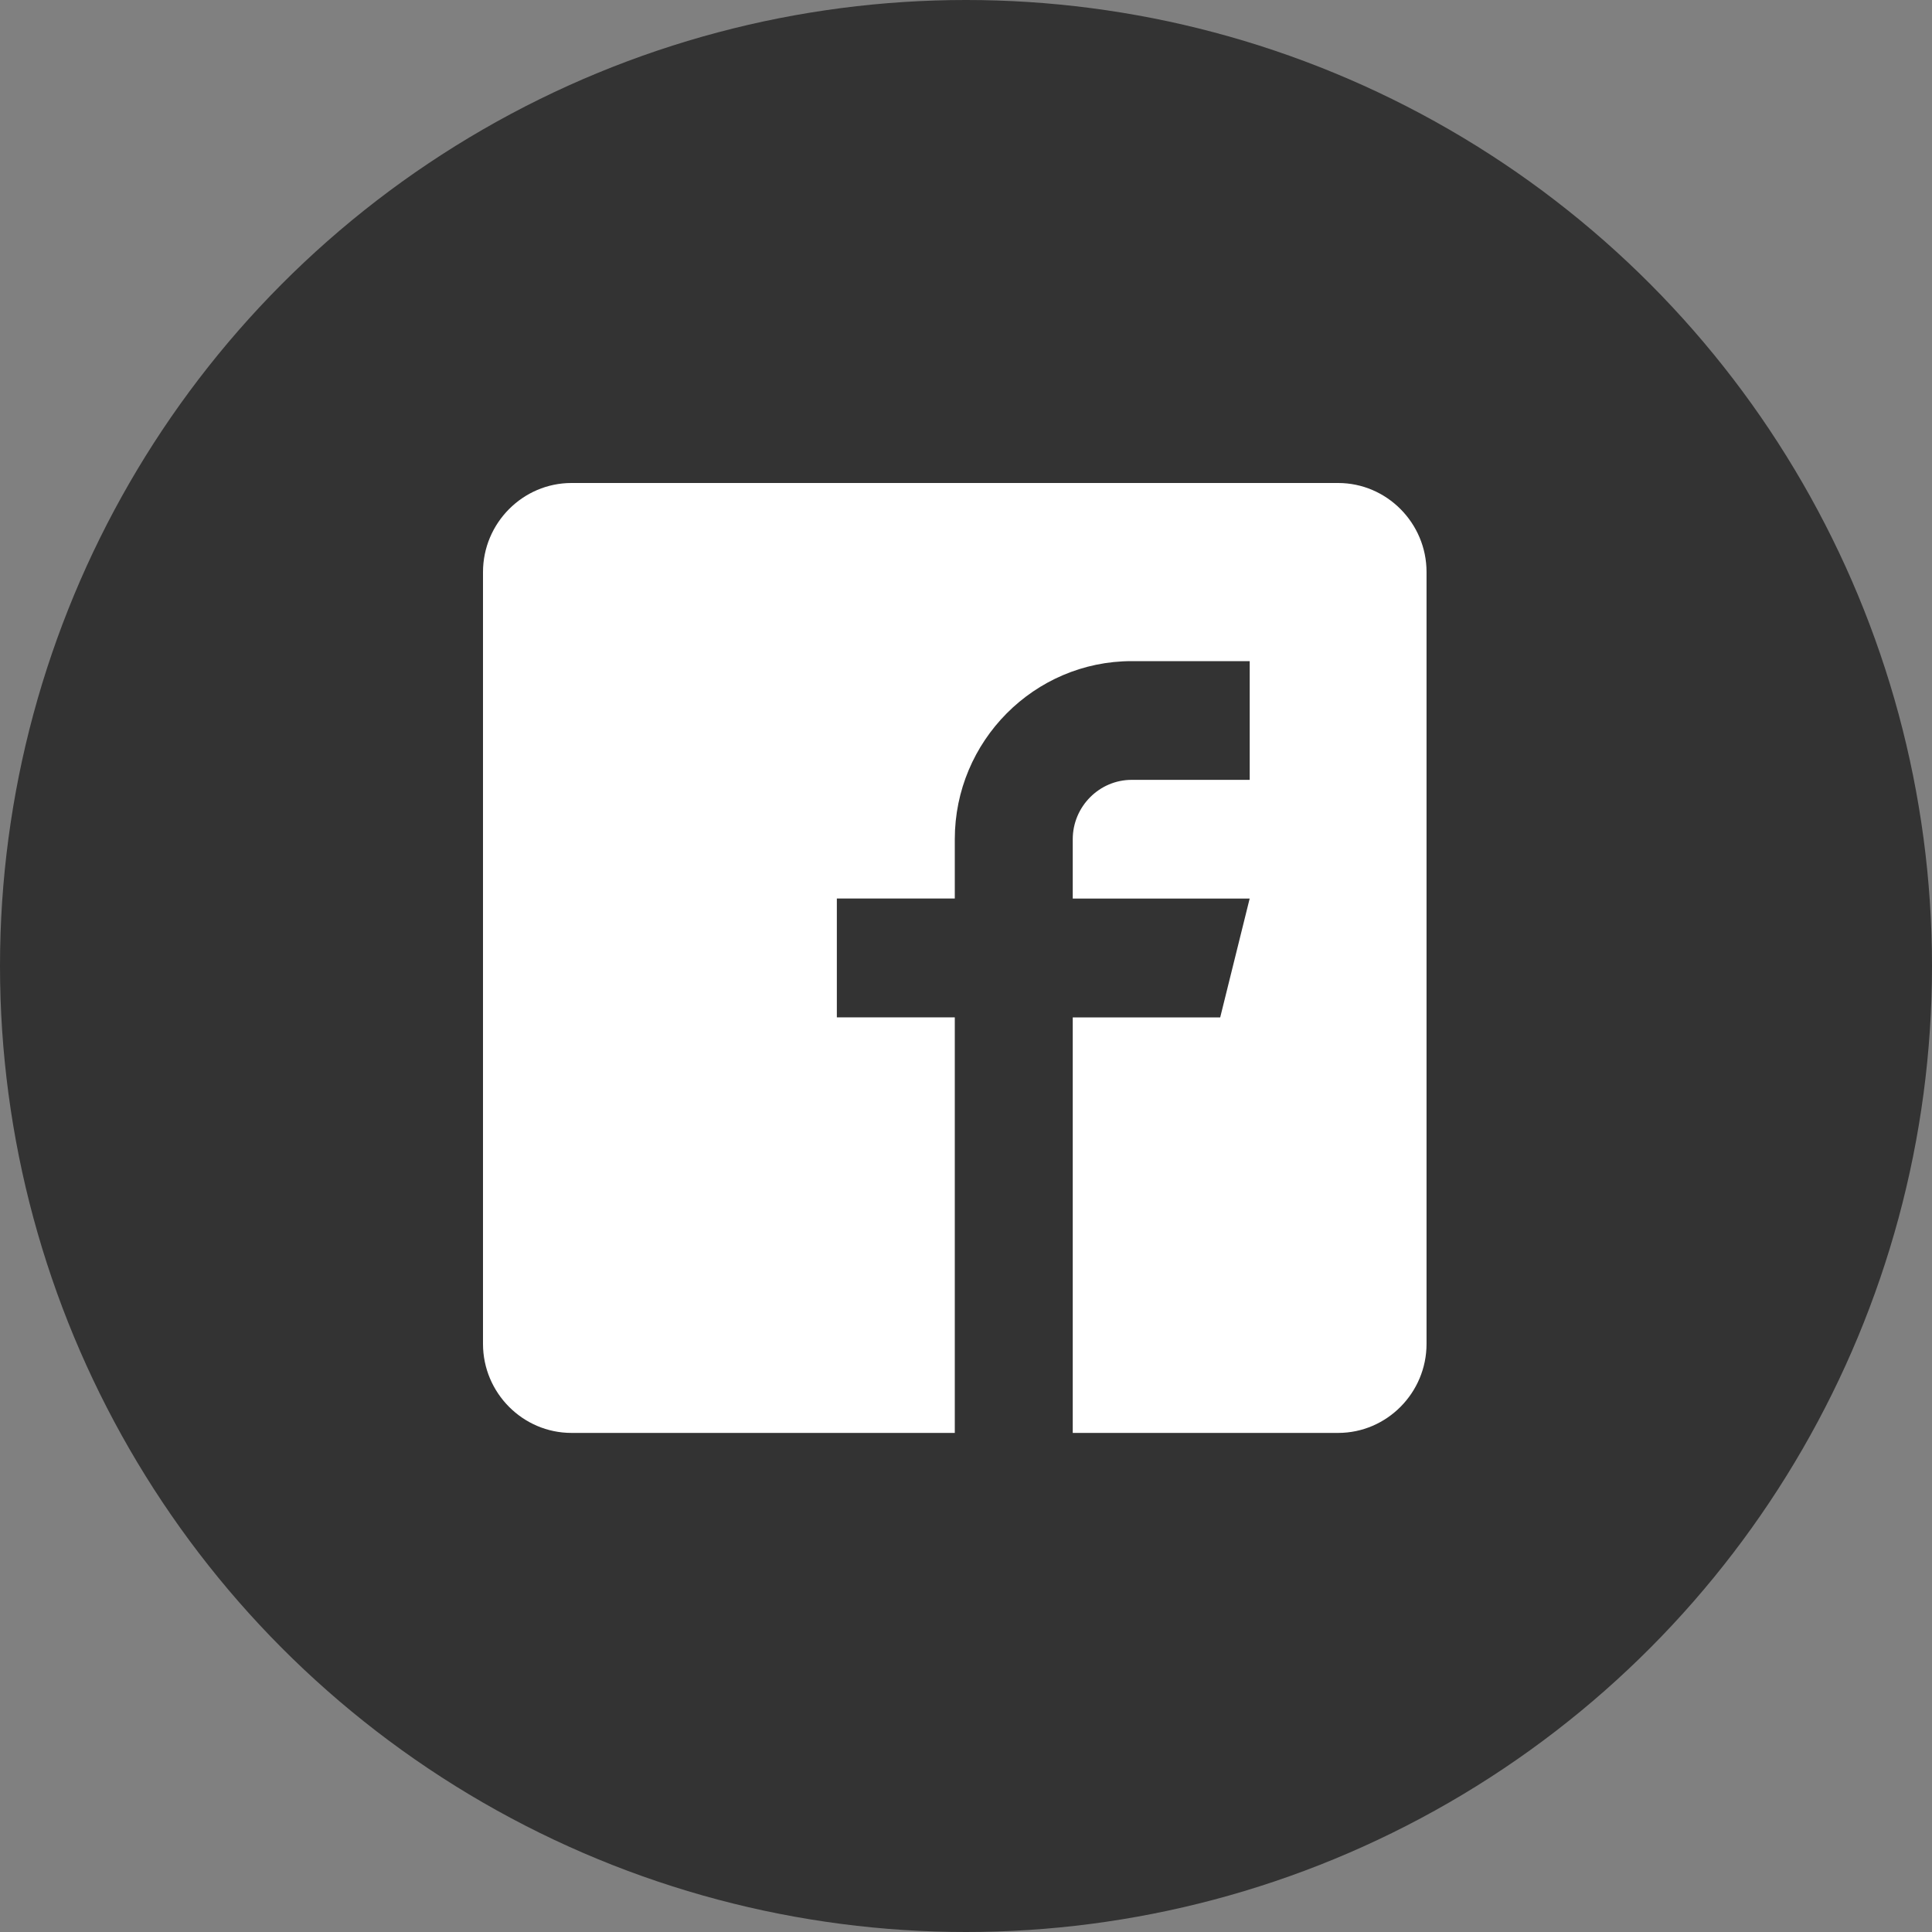<svg width="40" height="40" viewBox="0 0 40 40" xmlns="http://www.w3.org/2000/svg"><rect x="0" y="0" width="40" height="40" fill="#808080" stroke="none"/><g fill="none" fill-rule="evenodd"><circle fill="#333" cx="20" cy="20" r="20"/><path d="M27.705 10H11.832C10.824 10 10 10.83 10 11.844v15.98c0 1.014.824 1.843 1.832 1.843h7.936v-8.604h-2.442v-2.46h2.442v-1.228c0-2.032 1.645-3.687 3.663-3.687h2.443v2.458H23.43c-.67 0-1.22.553-1.22 1.23v1.228h3.663l-.61 2.46H22.21v8.603h5.495c1.007 0 1.83-.83 1.83-1.844v-15.98c0-1.013-.823-1.843-1.83-1.843" fill="#FFF"/></g></svg>